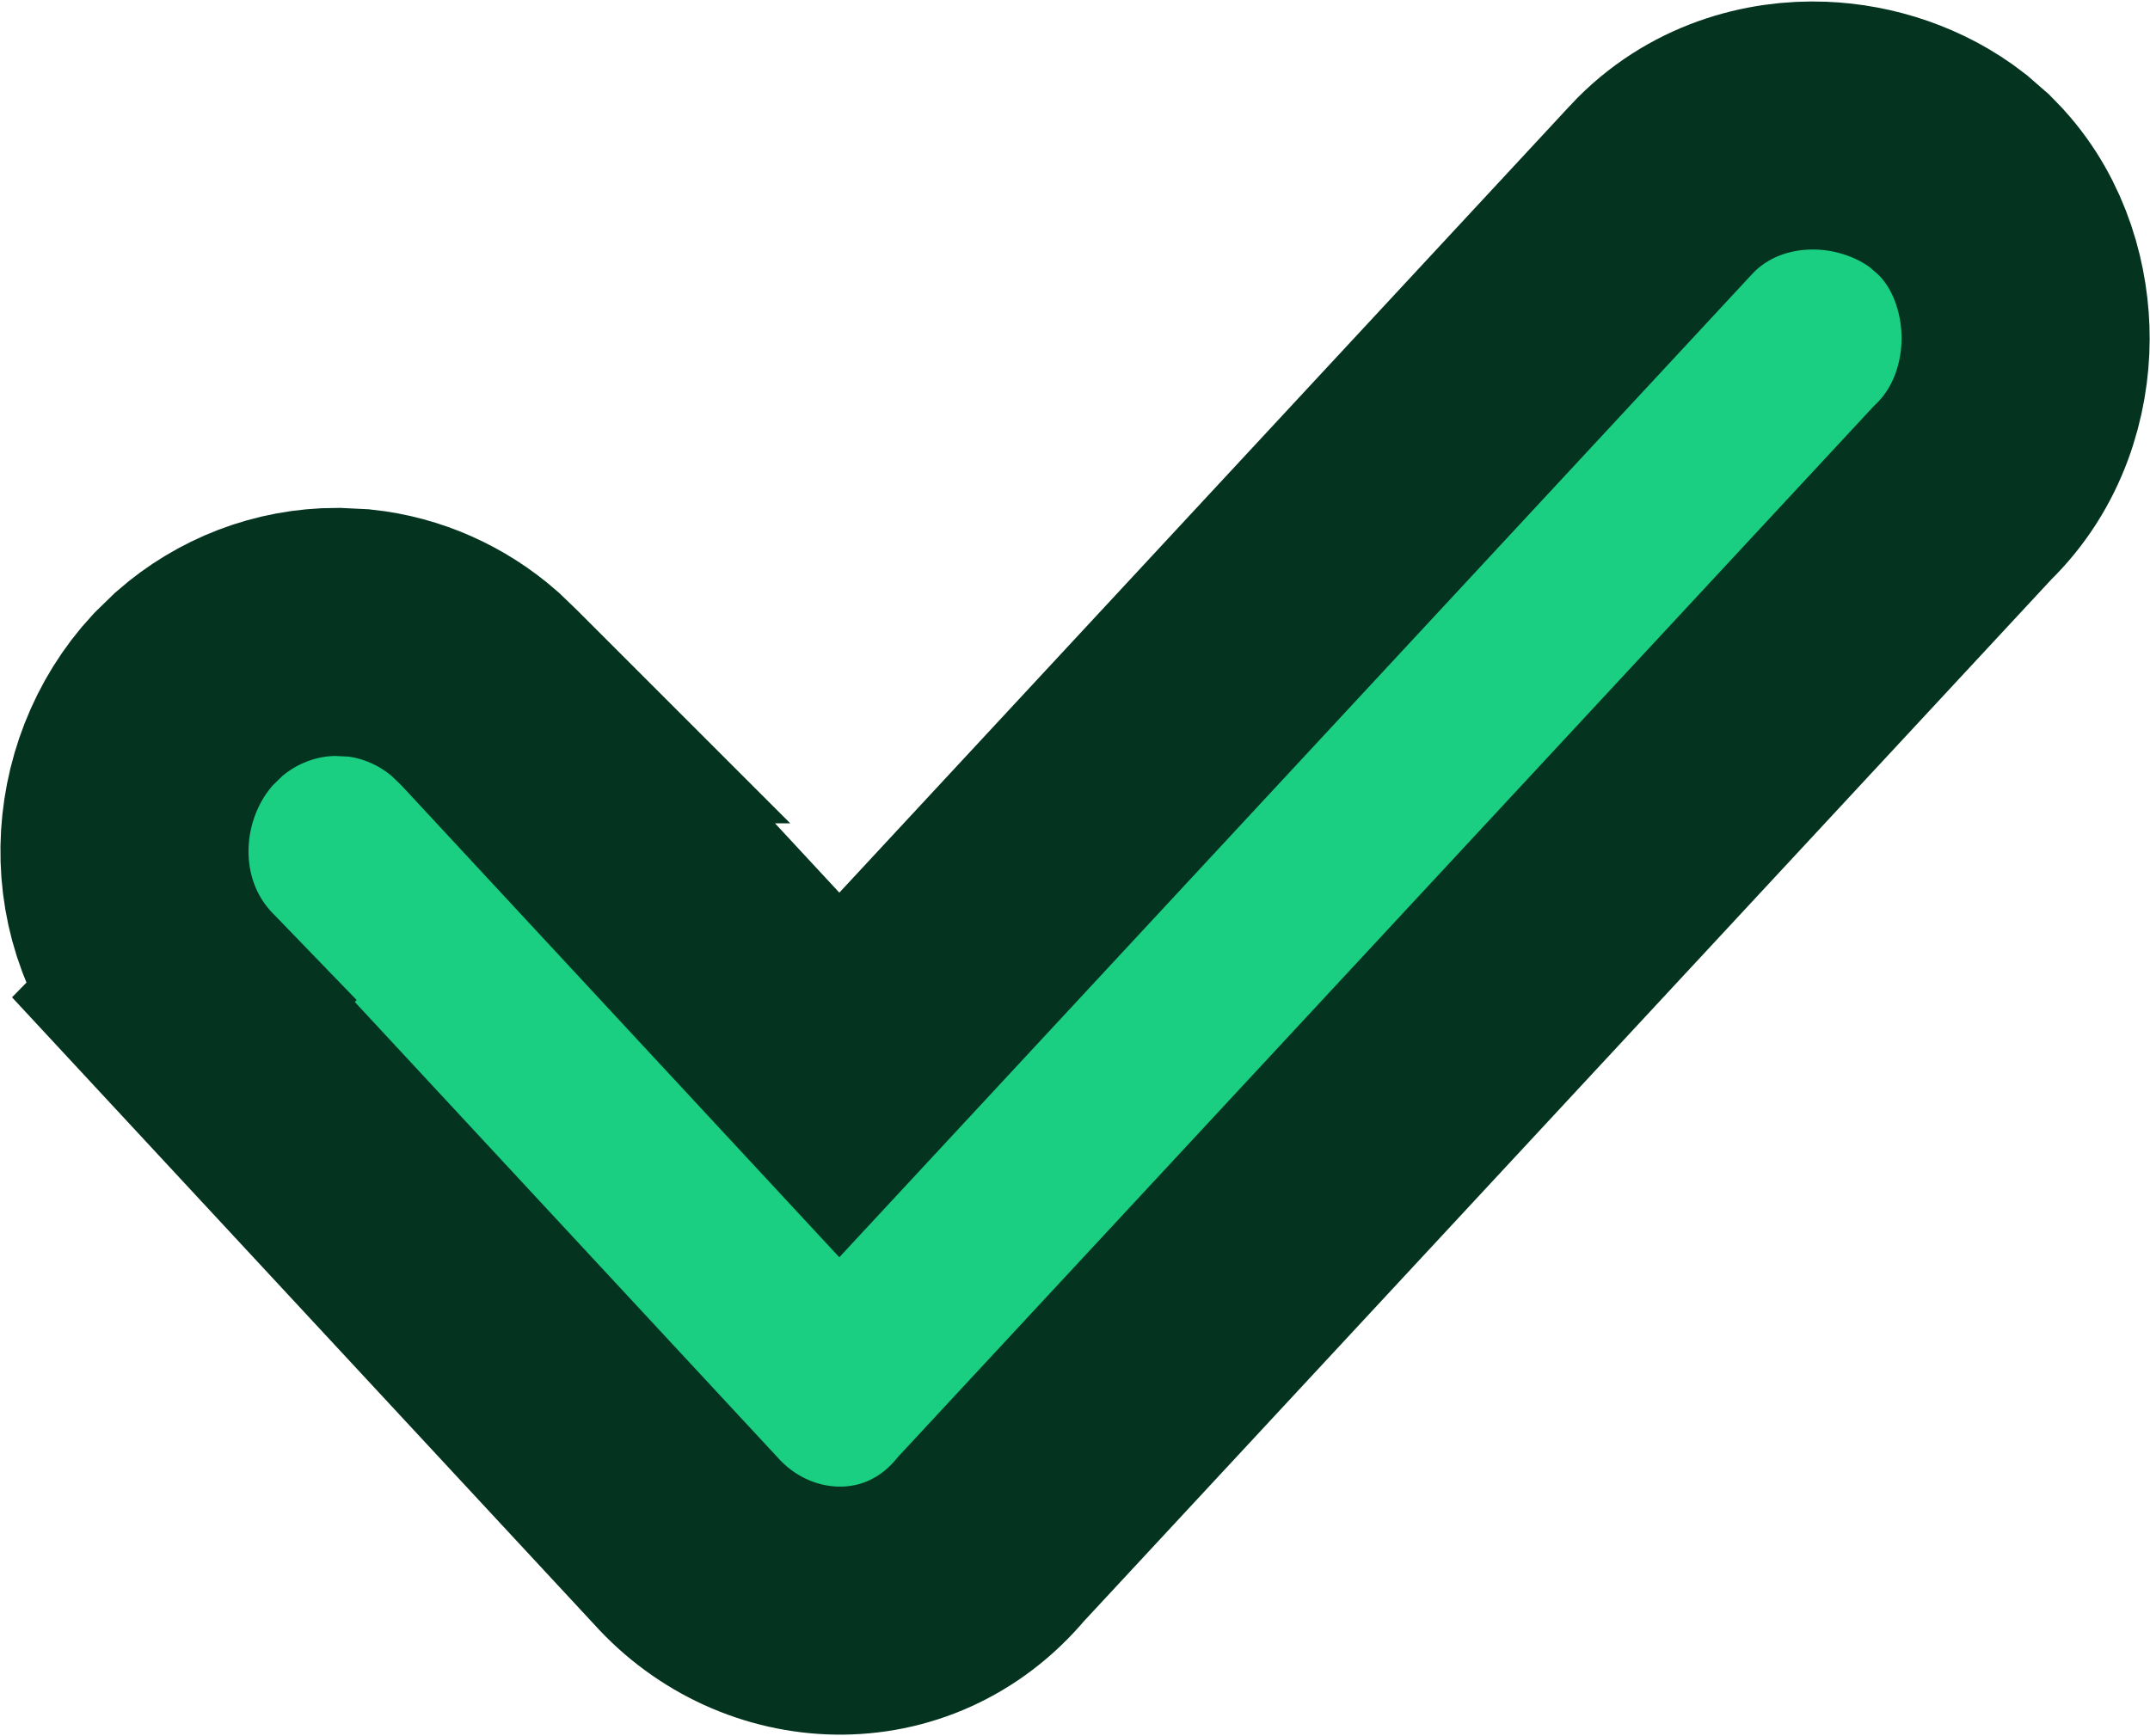 <svg width="26" height="21" viewBox="0 0 26 21" fill="none" xmlns="http://www.w3.org/2000/svg">
<path d="M22.028 1.52C22.549 1.54 23.106 1.716 23.558 2.068L23.744 2.23L23.845 2.334C24.324 2.859 24.498 3.537 24.496 4.101C24.494 4.694 24.296 5.416 23.73 5.964L11.987 18.612C10.981 19.815 9.263 19.719 8.291 18.634L2.218 12.091L2.22 12.089C1.225 11.06 1.311 9.439 2.216 8.46L2.223 8.453L2.408 8.273C2.862 7.876 3.449 7.643 4.076 7.643L4.342 7.656C4.868 7.712 5.354 7.933 5.743 8.273L5.93 8.453L5.935 8.458H5.934L10.15 13.002L20.084 2.3L20.086 2.297C20.657 1.685 21.41 1.495 22.028 1.52Z" fill="#1ACF82" stroke="#043420" stroke-width="3"/>
</svg>
